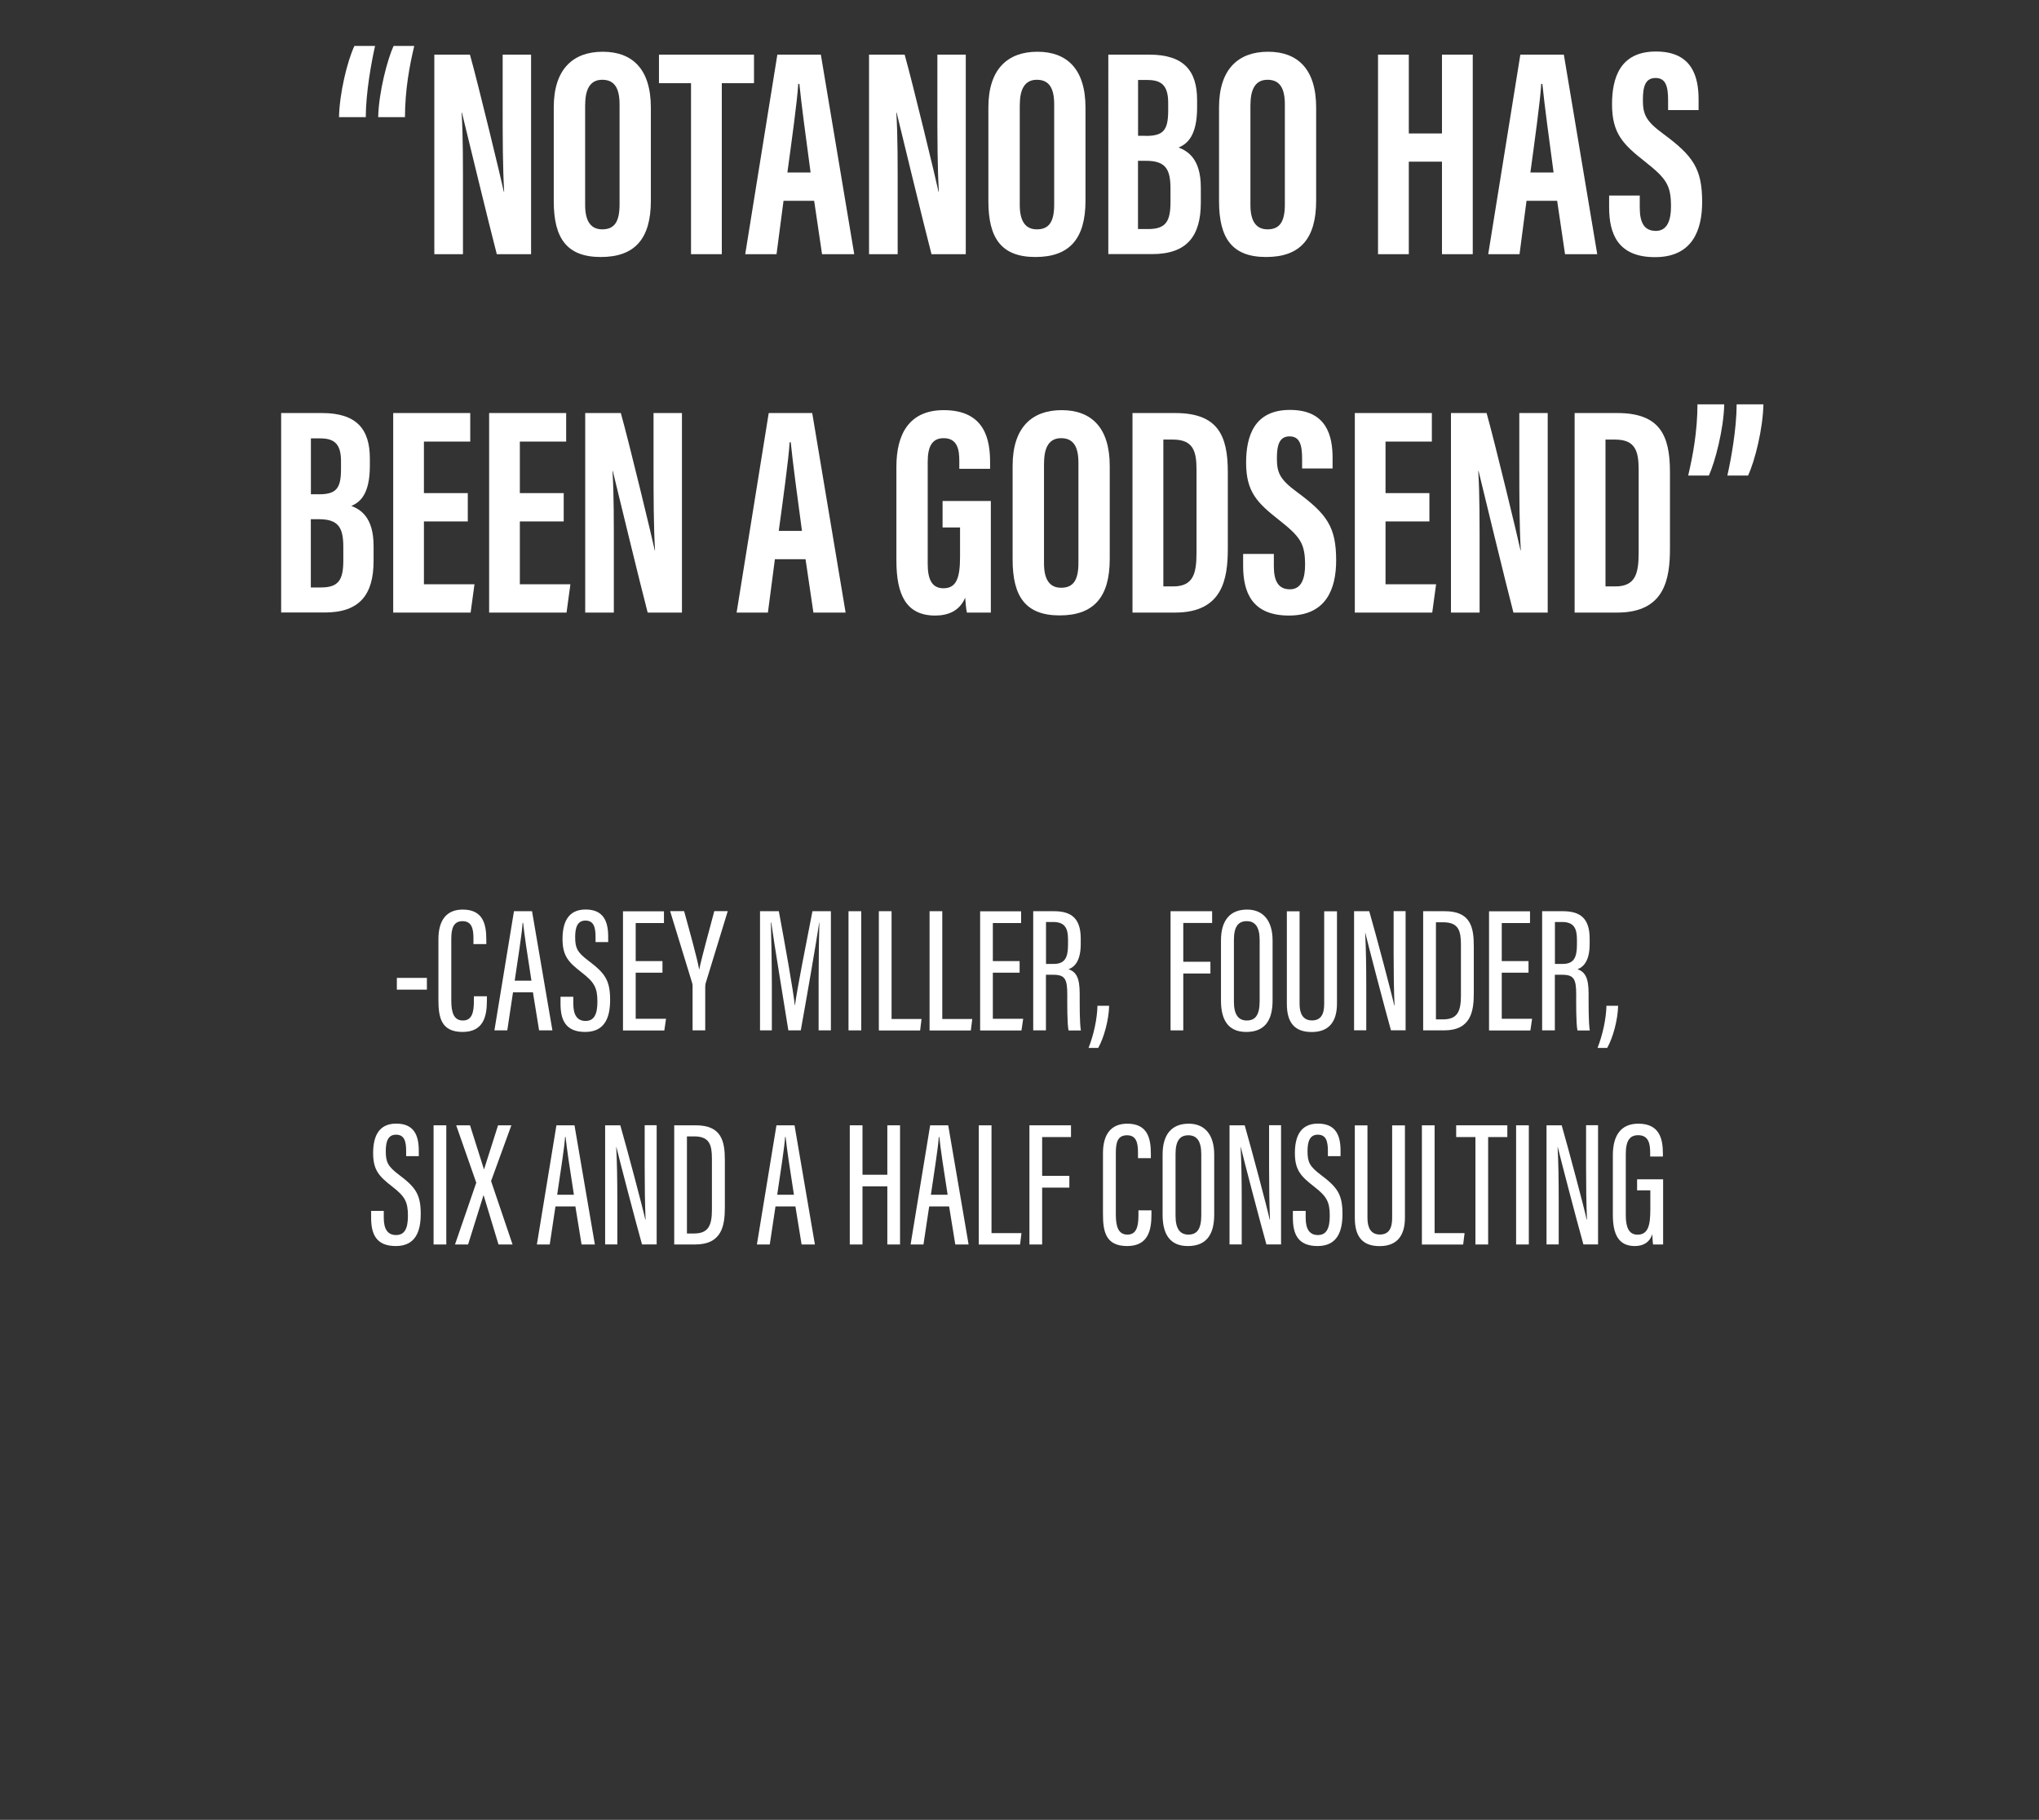 <?xml version="1.0" encoding="UTF-8"?>
<svg xmlns="http://www.w3.org/2000/svg" version="1.1" viewBox="0 0 274.21 244.79">
  <rect x="0" y="0" width="274.21" height="244.79" fill="#333333" stroke="none"/>
  <defs>
    <style>
      .cls-1 {
        fill: #fff;
      }
    </style>
  </defs>
  <!-- Generator: Adobe Illustrator 28.7.1, SVG Export Plug-In . SVG Version: 1.2.0 Build 142)  -->
  <g>
    <g id="Layer_2">
      <g>
        <g>
          <path class="cls-1" d="M50.44,6.18c-.49,2.16-1.24,6.27-1.25,9.58h-3.6c.07-3.24,1.11-7.53,2.07-9.58h2.78ZM55.71,6.18c-.64,2.66-1.24,5.92-1.25,9.58h-3.6c.07-3.34,1.25-7.81,2.07-9.58h2.78Z"/>
          <path class="cls-1" d="M58.41,34.19V7.35h4.79c1.07,3.79,4.27,17.04,4.56,18.46h.04c-.19-3.3-.2-7.08-.2-11.49v-6.97h3.82v26.84h-4.61c-.85-3.21-4.42-17.93-4.69-19.05h-.04c.2,3.25.18,6.89.18,11.71v7.34h-3.86Z"/>
          <path class="cls-1" d="M87.53,14.47v12.53c0,5.14-2.18,7.57-6.73,7.57s-6.33-2.49-6.33-7.5v-12.63c0-5.14,2.59-7.48,6.59-7.48s6.47,2.35,6.47,7.52ZM78.69,14.07v13.5c0,2.23.8,3.28,2.3,3.28,1.61,0,2.33-.98,2.33-3.34v-13.47c0-2.13-.65-3.31-2.33-3.31-1.49,0-2.29,1.07-2.29,3.34Z"/>
          <path class="cls-1" d="M92.93,11.19h-4.31v-3.84h12.78v3.84h-4.33v23h-4.14V11.19Z"/>
          <path class="cls-1" d="M105.37,27.01l-.94,7.18h-4.21l4.32-26.84h5.85l4.49,26.84h-4.33l-1.06-7.18h-4.13ZM109.01,23.2c-.61-4.56-1.2-8.88-1.51-11.92h-.15c-.12,2.21-.92,7.96-1.46,11.92h3.12Z"/>
          <path class="cls-1" d="M116.87,34.19V7.35h4.79c1.07,3.79,4.27,17.04,4.56,18.46h.04c-.19-3.3-.2-7.08-.2-11.49v-6.97h3.82v26.84h-4.61c-.85-3.21-4.42-17.93-4.69-19.05h-.04c.2,3.25.18,6.89.18,11.71v7.34h-3.86Z"/>
          <path class="cls-1" d="M145.98,14.47v12.53c0,5.14-2.18,7.57-6.73,7.57s-6.33-2.49-6.33-7.5v-12.63c0-5.14,2.59-7.48,6.59-7.48s6.47,2.35,6.47,7.52ZM137.14,14.07v13.5c0,2.23.8,3.28,2.3,3.28,1.61,0,2.33-.98,2.33-3.34v-13.47c0-2.13-.65-3.31-2.33-3.31-1.49,0-2.29,1.07-2.29,3.34Z"/>
          <path class="cls-1" d="M149.05,7.35h5.51c4.65,0,6.43,2.17,6.43,6.11v.99c0,3.81-1.32,4.91-2.49,5.39,1.2.48,2.99,1.48,2.99,5.38v2.03c0,4.54-1.89,6.93-6.56,6.93h-5.88V7.35ZM154.09,18.28c2.31,0,3.01-.71,3.01-3.38v-1.05c0-2.23-.79-3.09-2.77-3.09h-1.28v7.51h1.05ZM153.04,30.81h1.38c2.39,0,2.99-1.06,2.99-3.65v-1.79c0-2.62-.66-3.74-3.3-3.74h-1.07v9.18Z"/>
          <path class="cls-1" d="M177,14.47v12.53c0,5.14-2.18,7.57-6.73,7.57s-6.33-2.49-6.33-7.5v-12.63c0-5.14,2.59-7.48,6.59-7.48s6.47,2.35,6.47,7.52ZM168.16,14.07v13.5c0,2.23.8,3.28,2.3,3.28,1.61,0,2.33-.98,2.33-3.34v-13.47c0-2.13-.65-3.31-2.33-3.31-1.49,0-2.29,1.07-2.29,3.34Z"/>
          <path class="cls-1" d="M185.32,7.35h4.14v10.6h4.46V7.35h4.14v26.84h-4.14v-12.44h-4.46v12.44h-4.14V7.35Z"/>
          <path class="cls-1" d="M205.29,27.01l-.94,7.18h-4.21l4.32-26.84h5.85l4.49,26.84h-4.33l-1.06-7.18h-4.13ZM208.93,23.2c-.61-4.56-1.2-8.88-1.51-11.92h-.15c-.12,2.21-.92,7.96-1.46,11.92h3.12Z"/>
          <path class="cls-1" d="M220.52,26.29v1.66c0,2,.6,3.11,2.17,3.11s2.03-1.53,2.03-3.27c0-2.88-.62-3.78-3.5-6.05-2.89-2.28-4.43-3.74-4.43-7.71,0-3.54,1.07-7.11,5.92-7.1,4.95,0,5.72,3.54,5.72,6.45v1.43h-4.1v-1.32c0-1.87-.31-3-1.69-3s-1.7,1.17-1.7,2.95c0,1.9.36,2.82,2.72,4.55,4.02,2.97,5.25,4.69,5.25,9.18,0,3.81-1.33,7.42-6.34,7.42s-6.17-3.16-6.17-6.7v-1.59h4.14Z"/>
          <path class="cls-1" d="M37.8,55.56h5.51c4.65,0,6.43,2.17,6.43,6.11v.99c0,3.81-1.32,4.91-2.49,5.39,1.2.48,2.99,1.48,2.99,5.38v2.03c0,4.54-1.89,6.93-6.56,6.93h-5.87v-26.84ZM42.85,66.49c2.31,0,3.01-.71,3.01-3.38v-1.05c0-2.23-.79-3.09-2.77-3.09h-1.28v7.51h1.05ZM41.8,79.02h1.38c2.39,0,2.99-1.06,2.99-3.65v-1.79c0-2.62-.66-3.74-3.3-3.74h-1.07v9.18Z"/>
          <path class="cls-1" d="M62.91,70.14h-5.9v8.45h6.8l-.52,3.81h-10.41v-26.84h10.36v3.84h-6.23v6.93h5.9v3.81Z"/>
          <path class="cls-1" d="M75.81,70.14h-5.9v8.45h6.8l-.52,3.81h-10.41v-26.84h10.36v3.84h-6.23v6.93h5.9v3.81Z"/>
          <path class="cls-1" d="M78.7,82.4v-26.84h4.79c1.07,3.79,4.27,17.04,4.56,18.46h.04c-.19-3.3-.2-7.08-.2-11.49v-6.97h3.82v26.84h-4.61c-.85-3.21-4.42-17.92-4.69-19.05h-.04c.2,3.25.18,6.89.18,11.71v7.34h-3.86Z"/>
          <path class="cls-1" d="M104.21,75.22l-.94,7.18h-4.21l4.32-26.84h5.85l4.49,26.84h-4.33l-1.06-7.18h-4.13ZM107.85,71.41c-.61-4.56-1.2-8.88-1.51-11.92h-.15c-.12,2.21-.92,7.96-1.46,11.92h3.12Z"/>
          <path class="cls-1" d="M133.26,82.4h-3.23c-.11-.47-.19-1.44-.23-2.01-.74,1.79-2.3,2.41-4.03,2.41-3.95,0-5.22-2.86-5.22-7.41v-12.61c0-4.38,1.71-7.61,6.37-7.61,5.64,0,6.23,4.14,6.23,7.02v.87h-4.14v-1.07c0-1.42-.21-3.05-2.1-3.05-1.51,0-2.15,1.04-2.15,3.19v13.73c0,2.15.62,3.27,2.12,3.27,1.79,0,2.23-1.5,2.23-4.26v-3.92h-2.35v-3.56h6.49v15.01Z"/>
          <path class="cls-1" d="M149.24,62.68v12.53c0,5.14-2.18,7.57-6.73,7.57s-6.33-2.49-6.33-7.5v-12.63c0-5.14,2.59-7.48,6.59-7.48s6.47,2.35,6.47,7.51ZM140.4,62.28v13.5c0,2.23.8,3.28,2.3,3.28,1.61,0,2.33-.98,2.33-3.34v-13.47c0-2.13-.65-3.31-2.33-3.31-1.49,0-2.29,1.07-2.29,3.34Z"/>
          <path class="cls-1" d="M152.3,55.56h5.74c5.69,0,7.08,2.95,7.08,7.93v10.29c0,4.1-.7,8.62-7.09,8.62h-5.73v-26.84ZM156.44,78.88h1.33c2.72,0,3.14-1.75,3.14-4.53v-11.18c0-2.47-.44-4.04-3.16-4.04h-1.3v19.75Z"/>
          <path class="cls-1" d="M171.31,74.5v1.66c0,2,.6,3.11,2.17,3.11s2.03-1.53,2.03-3.27c0-2.88-.62-3.78-3.5-6.05-2.89-2.28-4.43-3.74-4.43-7.71,0-3.54,1.07-7.11,5.91-7.1,4.95,0,5.72,3.54,5.72,6.45v1.43h-4.1v-1.32c0-1.87-.32-3-1.69-3s-1.7,1.17-1.7,2.95c0,1.9.36,2.82,2.72,4.55,4.02,2.97,5.25,4.69,5.25,9.18,0,3.81-1.33,7.42-6.34,7.42s-6.17-3.16-6.17-6.7v-1.59h4.14Z"/>
          <path class="cls-1" d="M192.23,70.14h-5.9v8.45h6.8l-.52,3.81h-10.41v-26.84h10.36v3.84h-6.23v6.93h5.9v3.81Z"/>
          <path class="cls-1" d="M195.13,82.4v-26.84h4.79c1.07,3.79,4.27,17.04,4.56,18.46h.04c-.19-3.3-.2-7.08-.2-11.49v-6.97h3.82v26.84h-4.61c-.85-3.21-4.42-17.92-4.69-19.05h-.04c.2,3.25.18,6.89.18,11.71v7.34h-3.86Z"/>
          <path class="cls-1" d="M211.76,55.56h5.74c5.69,0,7.08,2.95,7.08,7.93v10.29c0,4.1-.7,8.62-7.09,8.62h-5.73v-26.84ZM215.9,78.88h1.33c2.72,0,3.14-1.75,3.14-4.53v-11.18c0-2.47-.44-4.04-3.16-4.04h-1.3v19.75Z"/>
          <path class="cls-1" d="M227.03,63.97c.63-2.66,1.24-5.92,1.25-9.58h3.6c-.07,3.34-1.25,7.81-2.07,9.58h-2.78ZM232.3,63.97c.49-2.16,1.24-6.27,1.25-9.58h3.6c-.07,3.24-1.11,7.53-2.07,9.58h-2.78Z"/>
        </g>
        <g>
          <path class="cls-1" d="M57.41,131.54v1.58h-4.04v-1.58h4.04Z"/>
          <path class="cls-1" d="M65.48,134v.54c0,2.04-.37,4.27-3.27,4.27s-3.25-1.97-3.25-4.32v-8.16c0-2.57,1.1-3.98,3.27-3.98,2.69,0,3.17,1.91,3.17,4.01v.63h-1.73v-.75c0-1.27-.2-2.33-1.47-2.33-1.2,0-1.51.95-1.51,2.37v8.32c0,1.61.35,2.67,1.56,2.67s1.48-1.08,1.48-2.59v-.67h1.74Z"/>
          <path class="cls-1" d="M68.99,133.48l-.77,5.12h-1.73l2.63-16.03h2.43l2.74,16.03h-1.79l-.83-5.12h-2.7ZM71.47,131.91c-.56-3.53-.96-6.26-1.12-7.77h-.07c-.06,1.24-.63,4.85-1.06,7.77h2.25Z"/>
          <path class="cls-1" d="M77.1,134.08v.93c0,1.51.52,2.32,1.64,2.32s1.6-.83,1.6-2.59c0-1.88-.41-2.61-2.1-3.92-1.71-1.34-2.59-2.15-2.59-4.51,0-2.03.61-3.98,3.12-3.97,2.39.01,3.02,1.6,3.02,3.64v.74h-1.7v-.7c0-1.33-.26-2.19-1.36-2.19s-1.38.96-1.38,2.22c0,1.49.3,2.06,1.77,3.17,2.23,1.68,2.93,2.62,2.93,5.28,0,2.25-.64,4.31-3.35,4.31s-3.32-1.7-3.32-3.81v-.92h1.71Z"/>
          <path class="cls-1" d="M89.09,130.84h-3.6v6.2h4.08l-.23,1.57h-5.56v-16.03h5.51v1.58h-3.8v5.12h3.6v1.57Z"/>
          <path class="cls-1" d="M93.14,138.6v-5.99c0-.18-.02-.28-.07-.43l-2.95-9.62h1.88c.8,2.9,1.76,6.36,2.02,7.83h.02c.31-1.55,1.29-5.06,2.02-7.83h1.81l-2.98,9.73c-.02.11-.05.24-.05.48v5.83h-1.71Z"/>
          <path class="cls-1" d="M110.09,131.91c0-2.94.05-6.11.1-7.82h-.02c-.4,2.69-1.62,9.75-2.48,14.51h-1.67c-.65-4.12-1.91-11.66-2.3-14.52h-.05c.05,1.86.13,5.5.13,8.24v6.28h-1.59v-16.03h2.53c.88,4.74,1.93,10.62,2.15,12.66h.02c.25-2,1.48-8.2,2.35-12.66h2.48v16.03h-1.65v-6.69Z"/>
          <path class="cls-1" d="M115.82,122.57v16.03h-1.71v-16.03h1.71Z"/>
          <path class="cls-1" d="M118.19,122.57h1.71v14.5h4.03l-.19,1.54h-5.55v-16.03Z"/>
          <path class="cls-1" d="M125.01,122.57h1.71v14.5h4.03l-.19,1.54h-5.55v-16.03Z"/>
          <path class="cls-1" d="M137.12,130.84h-3.6v6.2h4.08l-.23,1.57h-5.56v-16.03h5.51v1.58h-3.8v5.12h3.6v1.57Z"/>
          <path class="cls-1" d="M140.66,131.11v7.49h-1.71v-16.03h2.8c2.41,0,3.59,1.04,3.59,3.69v.73c0,2.18-.77,3.07-1.63,3.38,1.02.38,1.49,1.14,1.49,3.29,0,1.37-.02,3.93.16,4.95h-1.66c-.2-1-.17-3.69-.17-4.82,0-2.08-.29-2.67-1.88-2.67h-.99ZM140.66,129.66h1.05c1.52,0,1.92-.88,1.92-2.59v-.71c0-1.46-.4-2.34-2-2.34h-.96v5.65Z"/>
          <path class="cls-1" d="M146.39,140.96c.71-1.79,1.16-3.93,1.2-5.67h1.57c-.05,1.96-.7,4.3-1.47,5.67h-1.3Z"/>
          <path class="cls-1" d="M157.43,122.57h5.58v1.58h-3.88v5.22h3.65v1.58h-3.65v7.65h-1.71v-16.03Z"/>
          <path class="cls-1" d="M171.14,126.5v8.08c0,2.82-1.16,4.23-3.55,4.23s-3.39-1.58-3.39-4.21v-8.1c0-2.72,1.24-4.15,3.51-4.15s3.43,1.62,3.43,4.15ZM165.94,126.43v8.32c0,1.8.66,2.52,1.73,2.52,1.13,0,1.73-.7,1.73-2.6v-8.24c0-1.7-.58-2.52-1.74-2.52s-1.72.77-1.72,2.52Z"/>
          <path class="cls-1" d="M174.77,122.57v12.46c0,1.32.46,2.23,1.67,2.23s1.64-.85,1.64-2.21v-12.47h1.72v12.41c0,2.48-1.11,3.83-3.4,3.83s-3.34-1.25-3.34-3.79v-12.45h1.71Z"/>
          <path class="cls-1" d="M182.1,138.6v-16.03h2.04c.86,2.97,3.09,11.37,3.36,12.68h.04c-.09-2.16-.12-4.41-.12-7.03v-5.66h1.61v16.03h-1.97c-.85-3.01-3.15-11.83-3.45-13.11h-.02c.11,1.93.15,4.49.15,7.39v5.72h-1.62Z"/>
          <path class="cls-1" d="M191.39,122.57h2.91c3.46,0,3.9,2.14,3.9,4.69v6.33c0,2.46-.38,5.01-4.01,5.01h-2.8v-16.03ZM193.1,137.12h.97c1.94,0,2.4-1.1,2.4-3.2v-6.87c0-1.85-.33-2.99-2.38-2.99h-.98v13.06Z"/>
          <path class="cls-1" d="M205.56,130.84h-3.6v6.2h4.08l-.23,1.57h-5.56v-16.03h5.51v1.58h-3.8v5.12h3.6v1.57Z"/>
          <path class="cls-1" d="M209.1,131.11v7.49h-1.71v-16.03h2.8c2.41,0,3.59,1.04,3.59,3.69v.73c0,2.18-.77,3.07-1.63,3.38,1.02.38,1.49,1.14,1.49,3.29,0,1.37-.02,3.93.16,4.95h-1.66c-.2-1-.17-3.69-.17-4.82,0-2.08-.29-2.67-1.88-2.67h-.99ZM209.1,129.66h1.05c1.52,0,1.92-.88,1.92-2.59v-.71c0-1.46-.4-2.34-2-2.34h-.96v5.65Z"/>
          <path class="cls-1" d="M214.84,140.96c.7-1.79,1.16-3.93,1.2-5.67h1.57c-.05,1.96-.7,4.3-1.47,5.67h-1.3Z"/>
          <path class="cls-1" d="M51.61,162.88v.93c0,1.51.52,2.32,1.65,2.32s1.6-.83,1.6-2.59c0-1.88-.41-2.61-2.1-3.92-1.71-1.34-2.58-2.15-2.58-4.51,0-2.03.61-3.98,3.12-3.97,2.39.01,3.02,1.6,3.02,3.64v.74h-1.7v-.7c0-1.33-.26-2.19-1.36-2.19s-1.38.96-1.38,2.22c0,1.49.3,2.06,1.77,3.17,2.23,1.68,2.93,2.62,2.93,5.28,0,2.25-.64,4.31-3.35,4.31s-3.32-1.7-3.32-3.81v-.92h1.71Z"/>
          <path class="cls-1" d="M60.02,151.37v16.03h-1.71v-16.03h1.71Z"/>
          <path class="cls-1" d="M67.04,167.4l-2-6.62h-.02l-2.07,6.62h-1.76l2.86-8.31-2.7-7.72h1.86l1.87,5.91h.02l1.88-5.91h1.79l-2.73,7.5,2.89,8.53h-1.89Z"/>
          <path class="cls-1" d="M74.7,162.28l-.77,5.12h-1.73l2.63-16.03h2.43l2.74,16.03h-1.79l-.83-5.12h-2.7ZM77.18,160.71c-.56-3.53-.96-6.26-1.12-7.77h-.07c-.06,1.24-.63,4.85-1.06,7.77h2.25Z"/>
          <path class="cls-1" d="M81.38,167.4v-16.03h2.04c.86,2.97,3.09,11.37,3.36,12.68h.04c-.09-2.16-.12-4.41-.12-7.03v-5.66h1.61v16.03h-1.97c-.85-3.01-3.15-11.83-3.45-13.11h-.02c.11,1.93.15,4.49.15,7.39v5.72h-1.62Z"/>
          <path class="cls-1" d="M90.67,151.37h2.91c3.46,0,3.9,2.14,3.9,4.69v6.33c0,2.46-.38,5.01-4.01,5.01h-2.8v-16.03ZM92.37,165.92h.97c1.94,0,2.4-1.1,2.4-3.2v-6.87c0-1.85-.33-2.99-2.38-2.99h-.98v13.06Z"/>
          <path class="cls-1" d="M104.29,162.28l-.77,5.12h-1.73l2.63-16.03h2.43l2.74,16.03h-1.79l-.83-5.12h-2.7ZM106.77,160.71c-.56-3.53-.96-6.26-1.12-7.77h-.07c-.06,1.24-.63,4.85-1.06,7.77h2.25Z"/>
          <path class="cls-1" d="M114.28,151.37h1.71v6.65h3.34v-6.65h1.71v16.03h-1.71v-7.82h-3.34v7.82h-1.71v-16.03Z"/>
          <path class="cls-1" d="M124.96,162.28l-.77,5.12h-1.73l2.63-16.03h2.43l2.74,16.03h-1.79l-.83-5.12h-2.7ZM127.44,160.71c-.56-3.53-.96-6.26-1.12-7.77h-.07c-.06,1.24-.63,4.85-1.06,7.77h2.25Z"/>
          <path class="cls-1" d="M131.63,151.37h1.71v14.5h4.03l-.19,1.54h-5.55v-16.03Z"/>
          <path class="cls-1" d="M138.45,151.37h5.58v1.58h-3.88v5.22h3.66v1.58h-3.66v7.65h-1.71v-16.03Z"/>
          <path class="cls-1" d="M154.85,162.8v.54c0,2.04-.37,4.27-3.27,4.27s-3.25-1.97-3.25-4.32v-8.16c0-2.57,1.1-3.98,3.27-3.98,2.69,0,3.17,1.91,3.17,4.01v.63h-1.73v-.75c0-1.27-.2-2.33-1.47-2.33s-1.51.95-1.51,2.37v8.32c0,1.61.35,2.67,1.56,2.67s1.48-1.08,1.48-2.59v-.67h1.74Z"/>
          <path class="cls-1" d="M163.29,155.3v8.08c0,2.82-1.16,4.23-3.55,4.23s-3.39-1.58-3.39-4.21v-8.1c0-2.72,1.24-4.15,3.51-4.15s3.43,1.62,3.43,4.15ZM158.09,155.23v8.32c0,1.8.65,2.52,1.73,2.52,1.13,0,1.73-.7,1.73-2.6v-8.24c0-1.7-.58-2.52-1.74-2.52s-1.72.77-1.72,2.52Z"/>
          <path class="cls-1" d="M165.35,167.4v-16.03h2.04c.86,2.97,3.09,11.37,3.36,12.68h.04c-.09-2.16-.12-4.41-.12-7.03v-5.66h1.61v16.03h-1.97c-.85-3.01-3.15-11.83-3.45-13.11h-.02c.11,1.93.15,4.49.15,7.39v5.72h-1.62Z"/>
          <path class="cls-1" d="M175.59,162.88v.93c0,1.51.52,2.32,1.64,2.32s1.6-.83,1.6-2.59c0-1.88-.41-2.61-2.1-3.92-1.71-1.34-2.59-2.15-2.59-4.51,0-2.03.61-3.98,3.12-3.97,2.39.01,3.02,1.6,3.02,3.64v.74h-1.7v-.7c0-1.33-.26-2.19-1.36-2.19s-1.38.96-1.38,2.22c0,1.49.3,2.06,1.77,3.17,2.23,1.68,2.93,2.62,2.93,5.28,0,2.25-.64,4.31-3.35,4.31s-3.32-1.7-3.32-3.81v-.92h1.71Z"/>
          <path class="cls-1" d="M183.9,151.37v12.46c0,1.32.46,2.23,1.67,2.23s1.65-.85,1.65-2.21v-12.47h1.72v12.41c0,2.48-1.11,3.83-3.4,3.83s-3.34-1.25-3.34-3.79v-12.45h1.71Z"/>
          <path class="cls-1" d="M191.22,151.37h1.71v14.5h4.03l-.19,1.54h-5.55v-16.03Z"/>
          <path class="cls-1" d="M198.42,152.95h-2.59v-1.58h6.88v1.58h-2.58v14.45h-1.71v-14.45Z"/>
          <path class="cls-1" d="M205.6,151.37v16.03h-1.71v-16.03h1.71Z"/>
          <path class="cls-1" d="M207.98,167.4v-16.03h2.04c.86,2.97,3.09,11.37,3.36,12.68h.04c-.09-2.16-.12-4.41-.12-7.03v-5.66h1.61v16.03h-1.97c-.85-3.01-3.15-11.83-3.45-13.11h-.02c.11,1.93.15,4.49.15,7.39v5.72h-1.62Z"/>
          <path class="cls-1" d="M223.67,167.4h-1.36c-.05-.26-.09-1.03-.1-1.39-.4,1.19-1.31,1.6-2.36,1.6-2.22,0-2.95-1.64-2.95-4.2v-8.02c0-2.63,1.06-4.24,3.43-4.24,2.8,0,3.3,1.97,3.3,4.01v.41h-1.71v-.45c0-1.12-.13-2.42-1.61-2.42-1.12,0-1.67.71-1.67,2.53v8.26c0,1.58.41,2.59,1.58,2.59,1.47,0,1.72-1.36,1.72-3.4v-2.56h-1.78v-1.49h3.5v8.76Z"/>
        </g>
      </g>
    </g>
  </g>
</svg>
